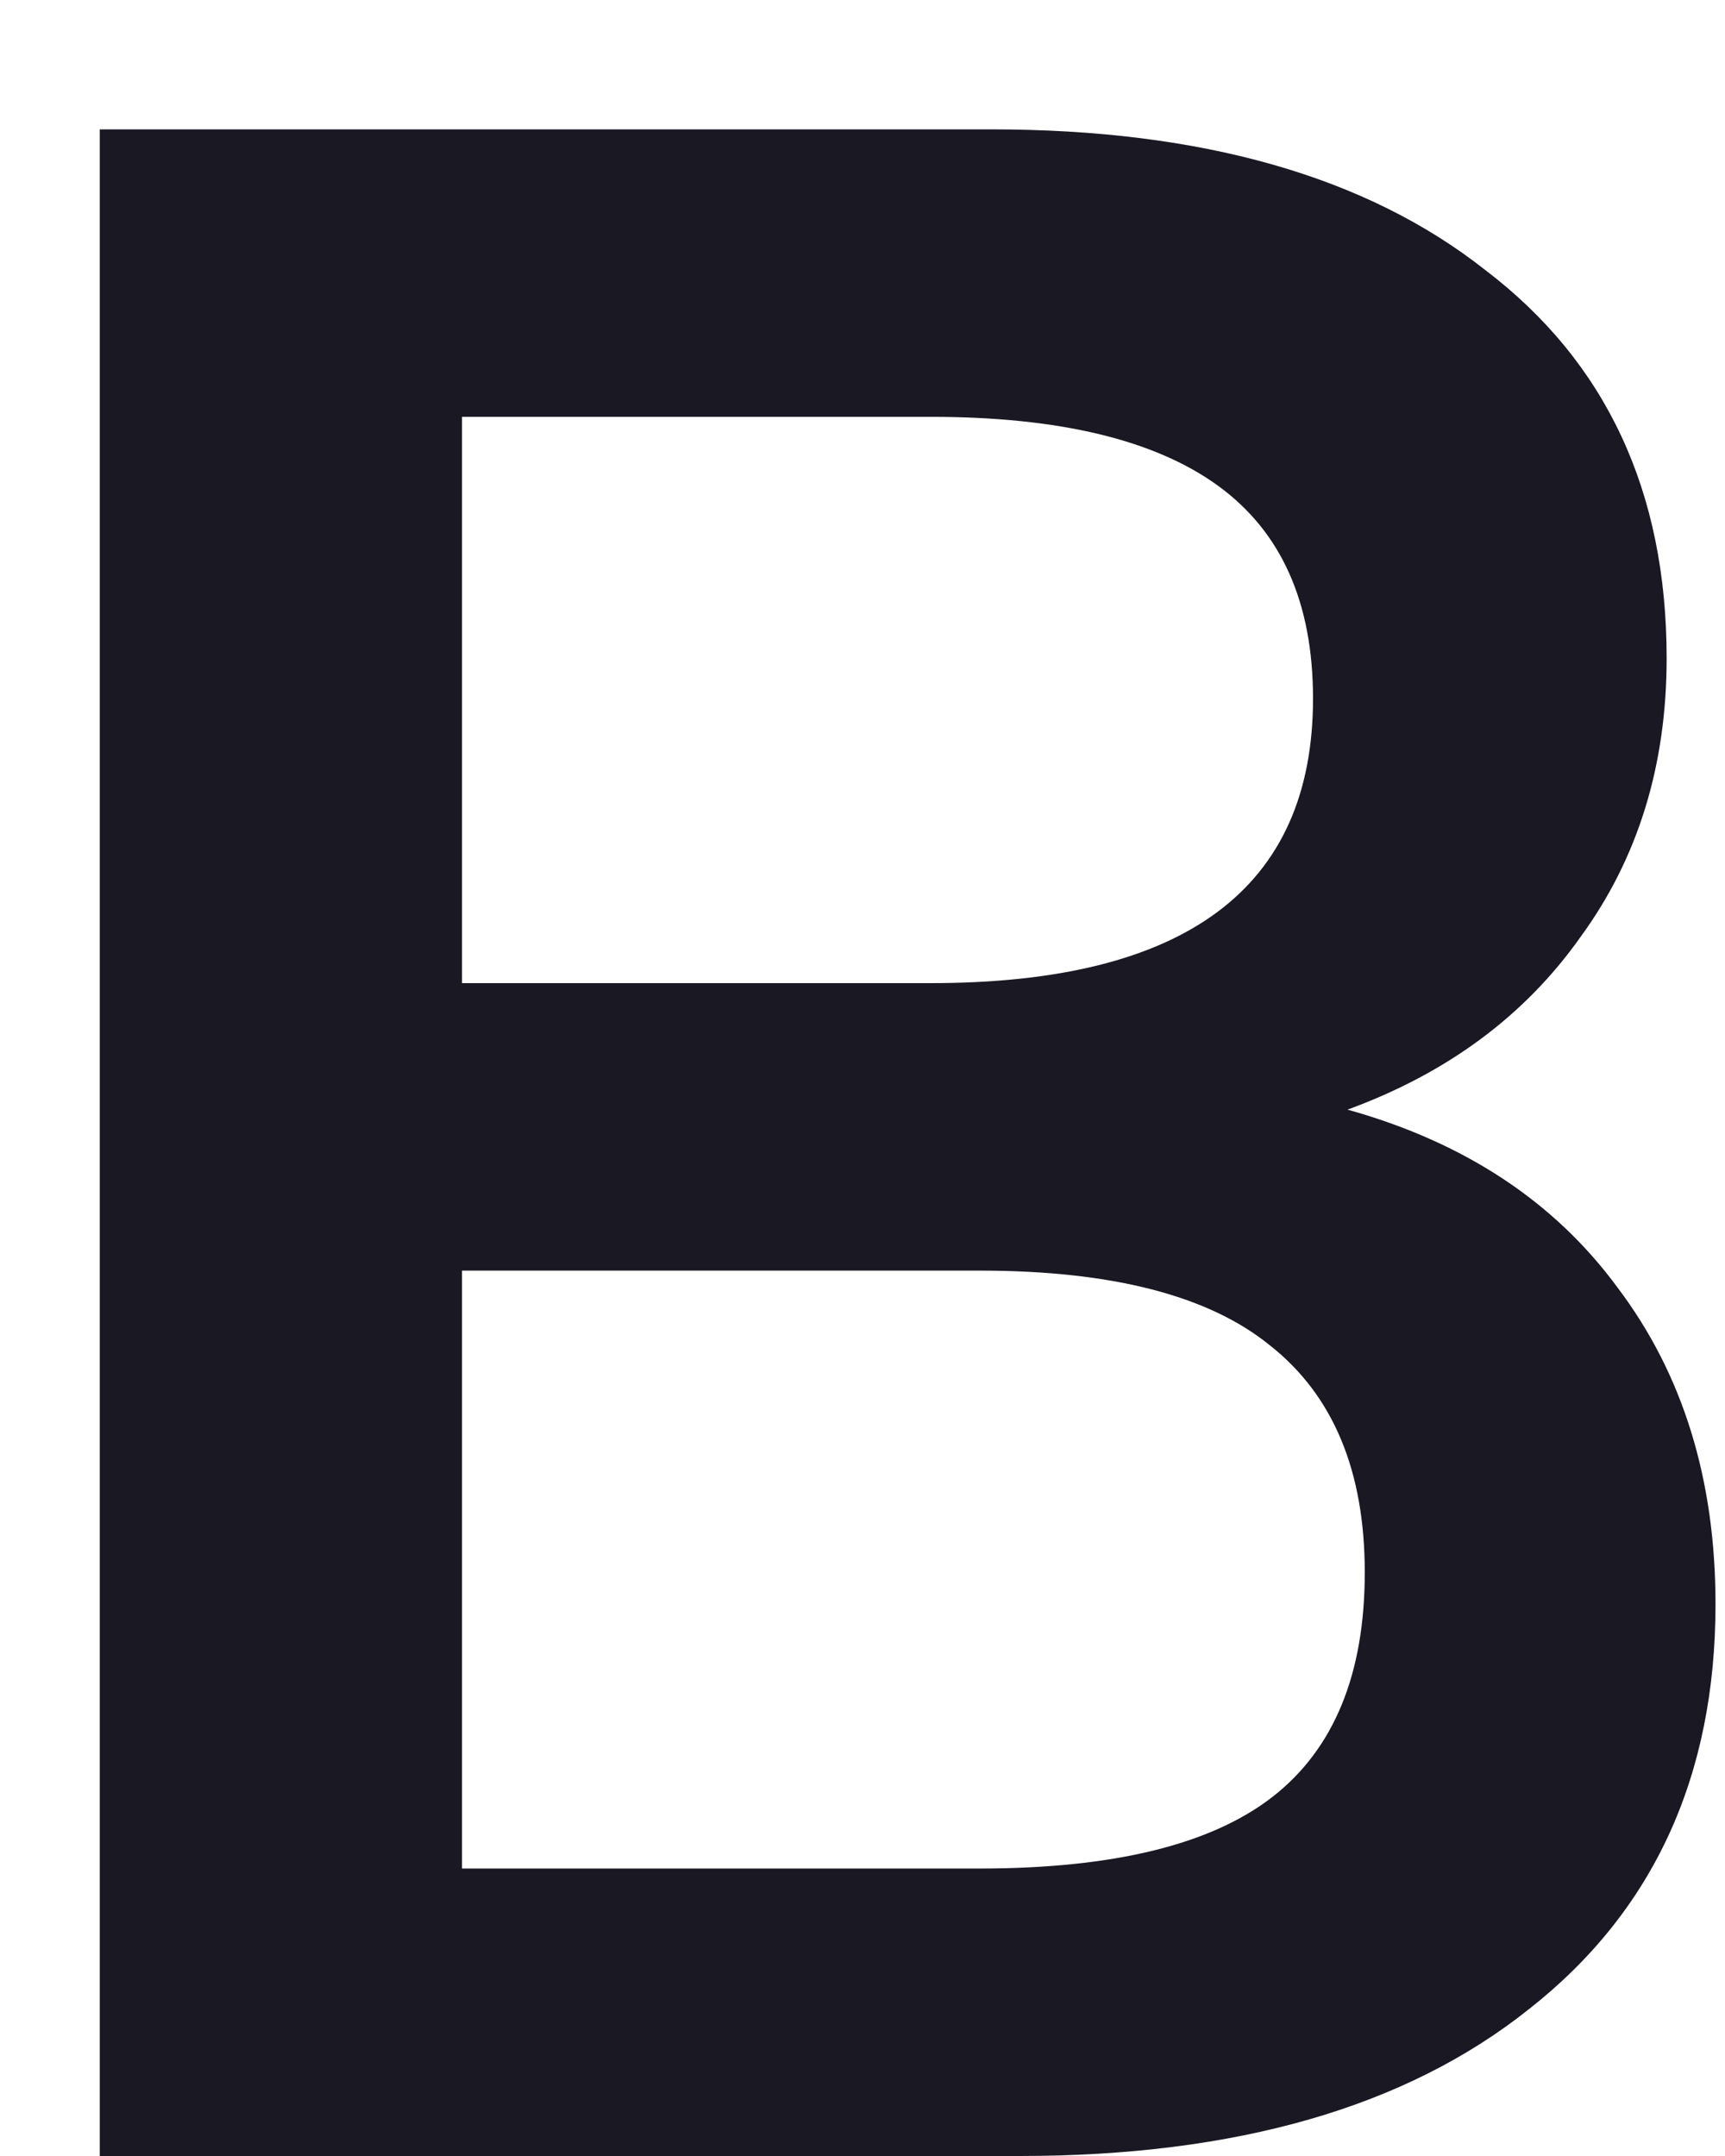 <svg width="12" height="15" viewBox="0 0 12 15" fill="none" xmlns="http://www.w3.org/2000/svg">
<path d="M9.374 7.72C10.187 7.947 10.814 8.36 11.254 8.96C11.707 9.56 11.934 10.293 11.934 11.16C11.934 12.36 11.501 13.3 10.634 13.98C9.78 14.66 8.601 15 7.094 15H0.694V0.9H6.894C8.361 0.9 9.507 1.227 10.334 1.88C11.174 2.52 11.594 3.42 11.594 4.58C11.594 5.327 11.394 5.973 10.994 6.52C10.607 7.067 10.067 7.467 9.374 7.72ZM3.214 6.84H6.474C8.247 6.84 9.134 6.18 9.134 4.86C9.134 4.193 8.914 3.7 8.474 3.38C8.034 3.06 7.367 2.9 6.474 2.9H3.214V6.84ZM6.814 13C7.747 13 8.427 12.833 8.854 12.5C9.28 12.167 9.494 11.647 9.494 10.94C9.494 10.233 9.274 9.707 8.834 9.36C8.407 9.013 7.734 8.84 6.814 8.84H3.214V13H6.814Z" fill="#1A1823"/>
</svg>

